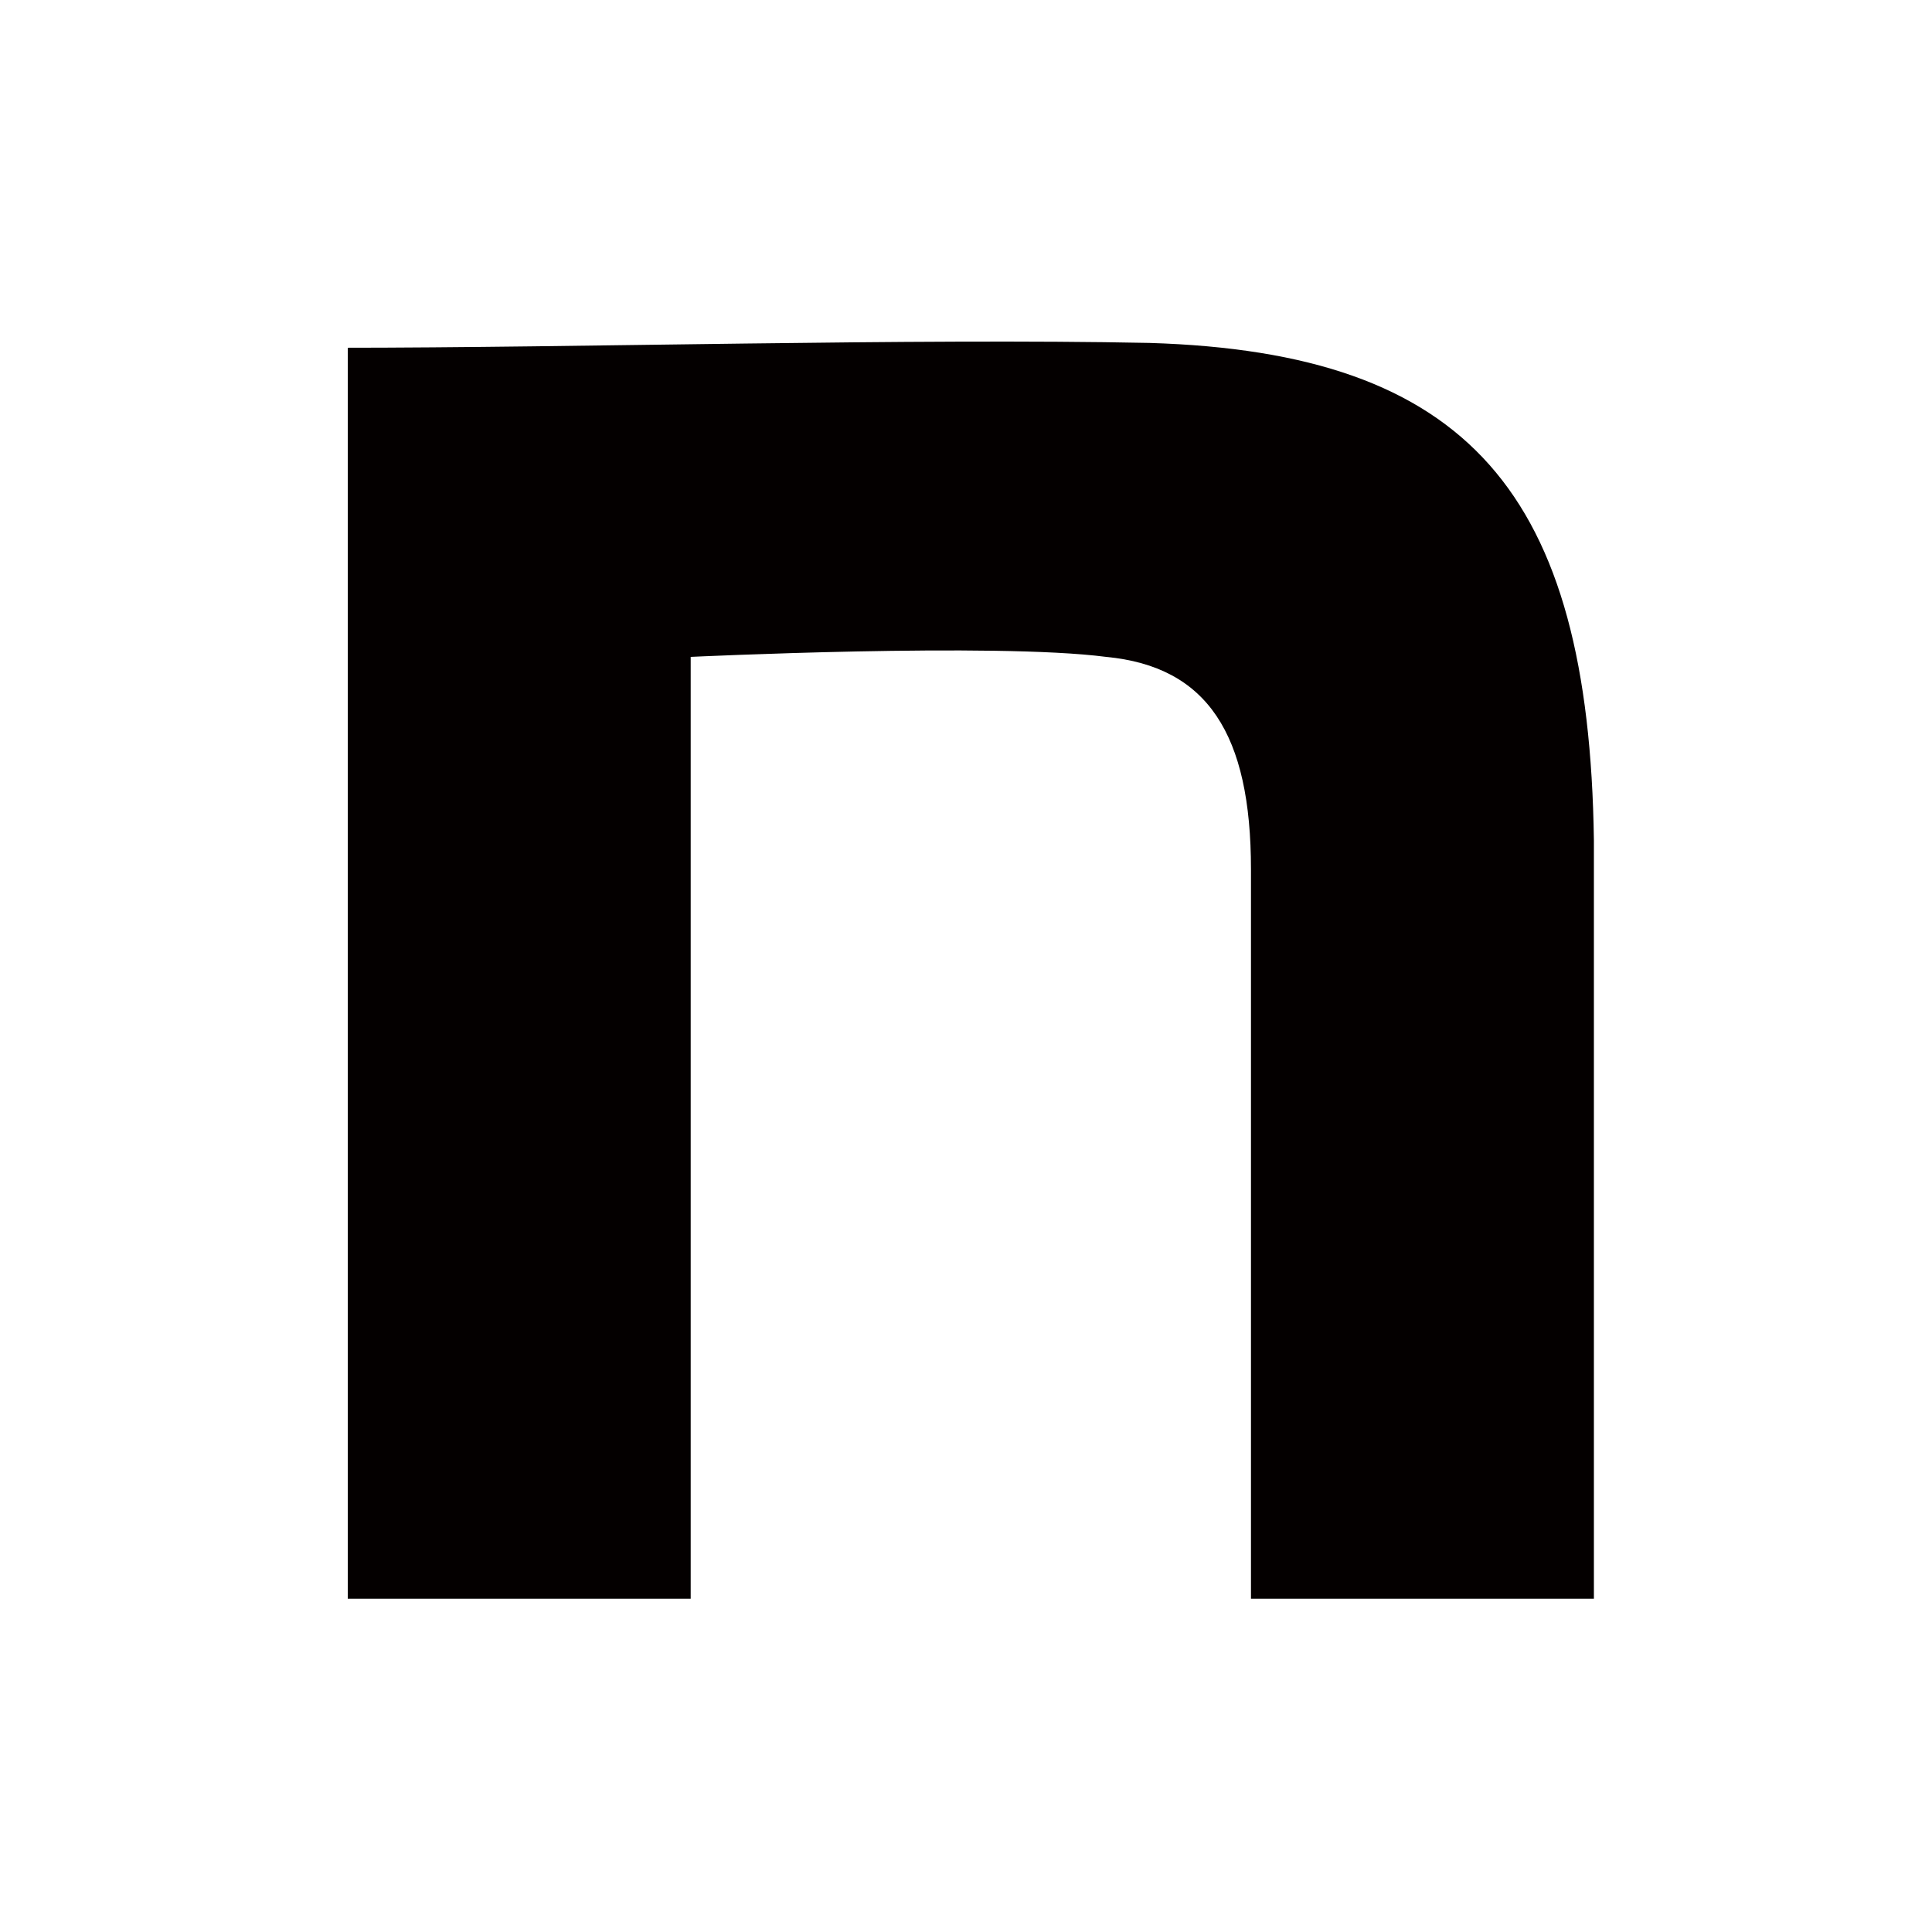 <?xml version="1.0" encoding="UTF-8"?>
<svg xmlns="http://www.w3.org/2000/svg" version="1.1" viewBox="0 0 40 40">
  <defs>
    <style>
      .cls-1 {
        fill: #040000;
      }
    </style>
  </defs>
  <!-- Generator: Adobe Illustrator 28.7.1, SVG Export Plug-In . SVG Version: 1.2.0 Build 142)  -->
  <g>
    <g id="_レイヤー_2">
      <g id="_レイヤー_1-2">
        <path class="cls-1" d="M7,7.2c5,0,11.9-.2,16.8-.1,6.6.2,9.1,3.1,9.2,10.3,0,4.1,0,15.7,0,15.7h-7.1c0-10.2,0-11.9,0-15.1,0-2.8-.9-4.2-3-4.4-2.3-.3-8.6,0-8.6,0v19.5h-7.1V7.2Z"/>
      </g>
    </g>
  </g>
</svg>